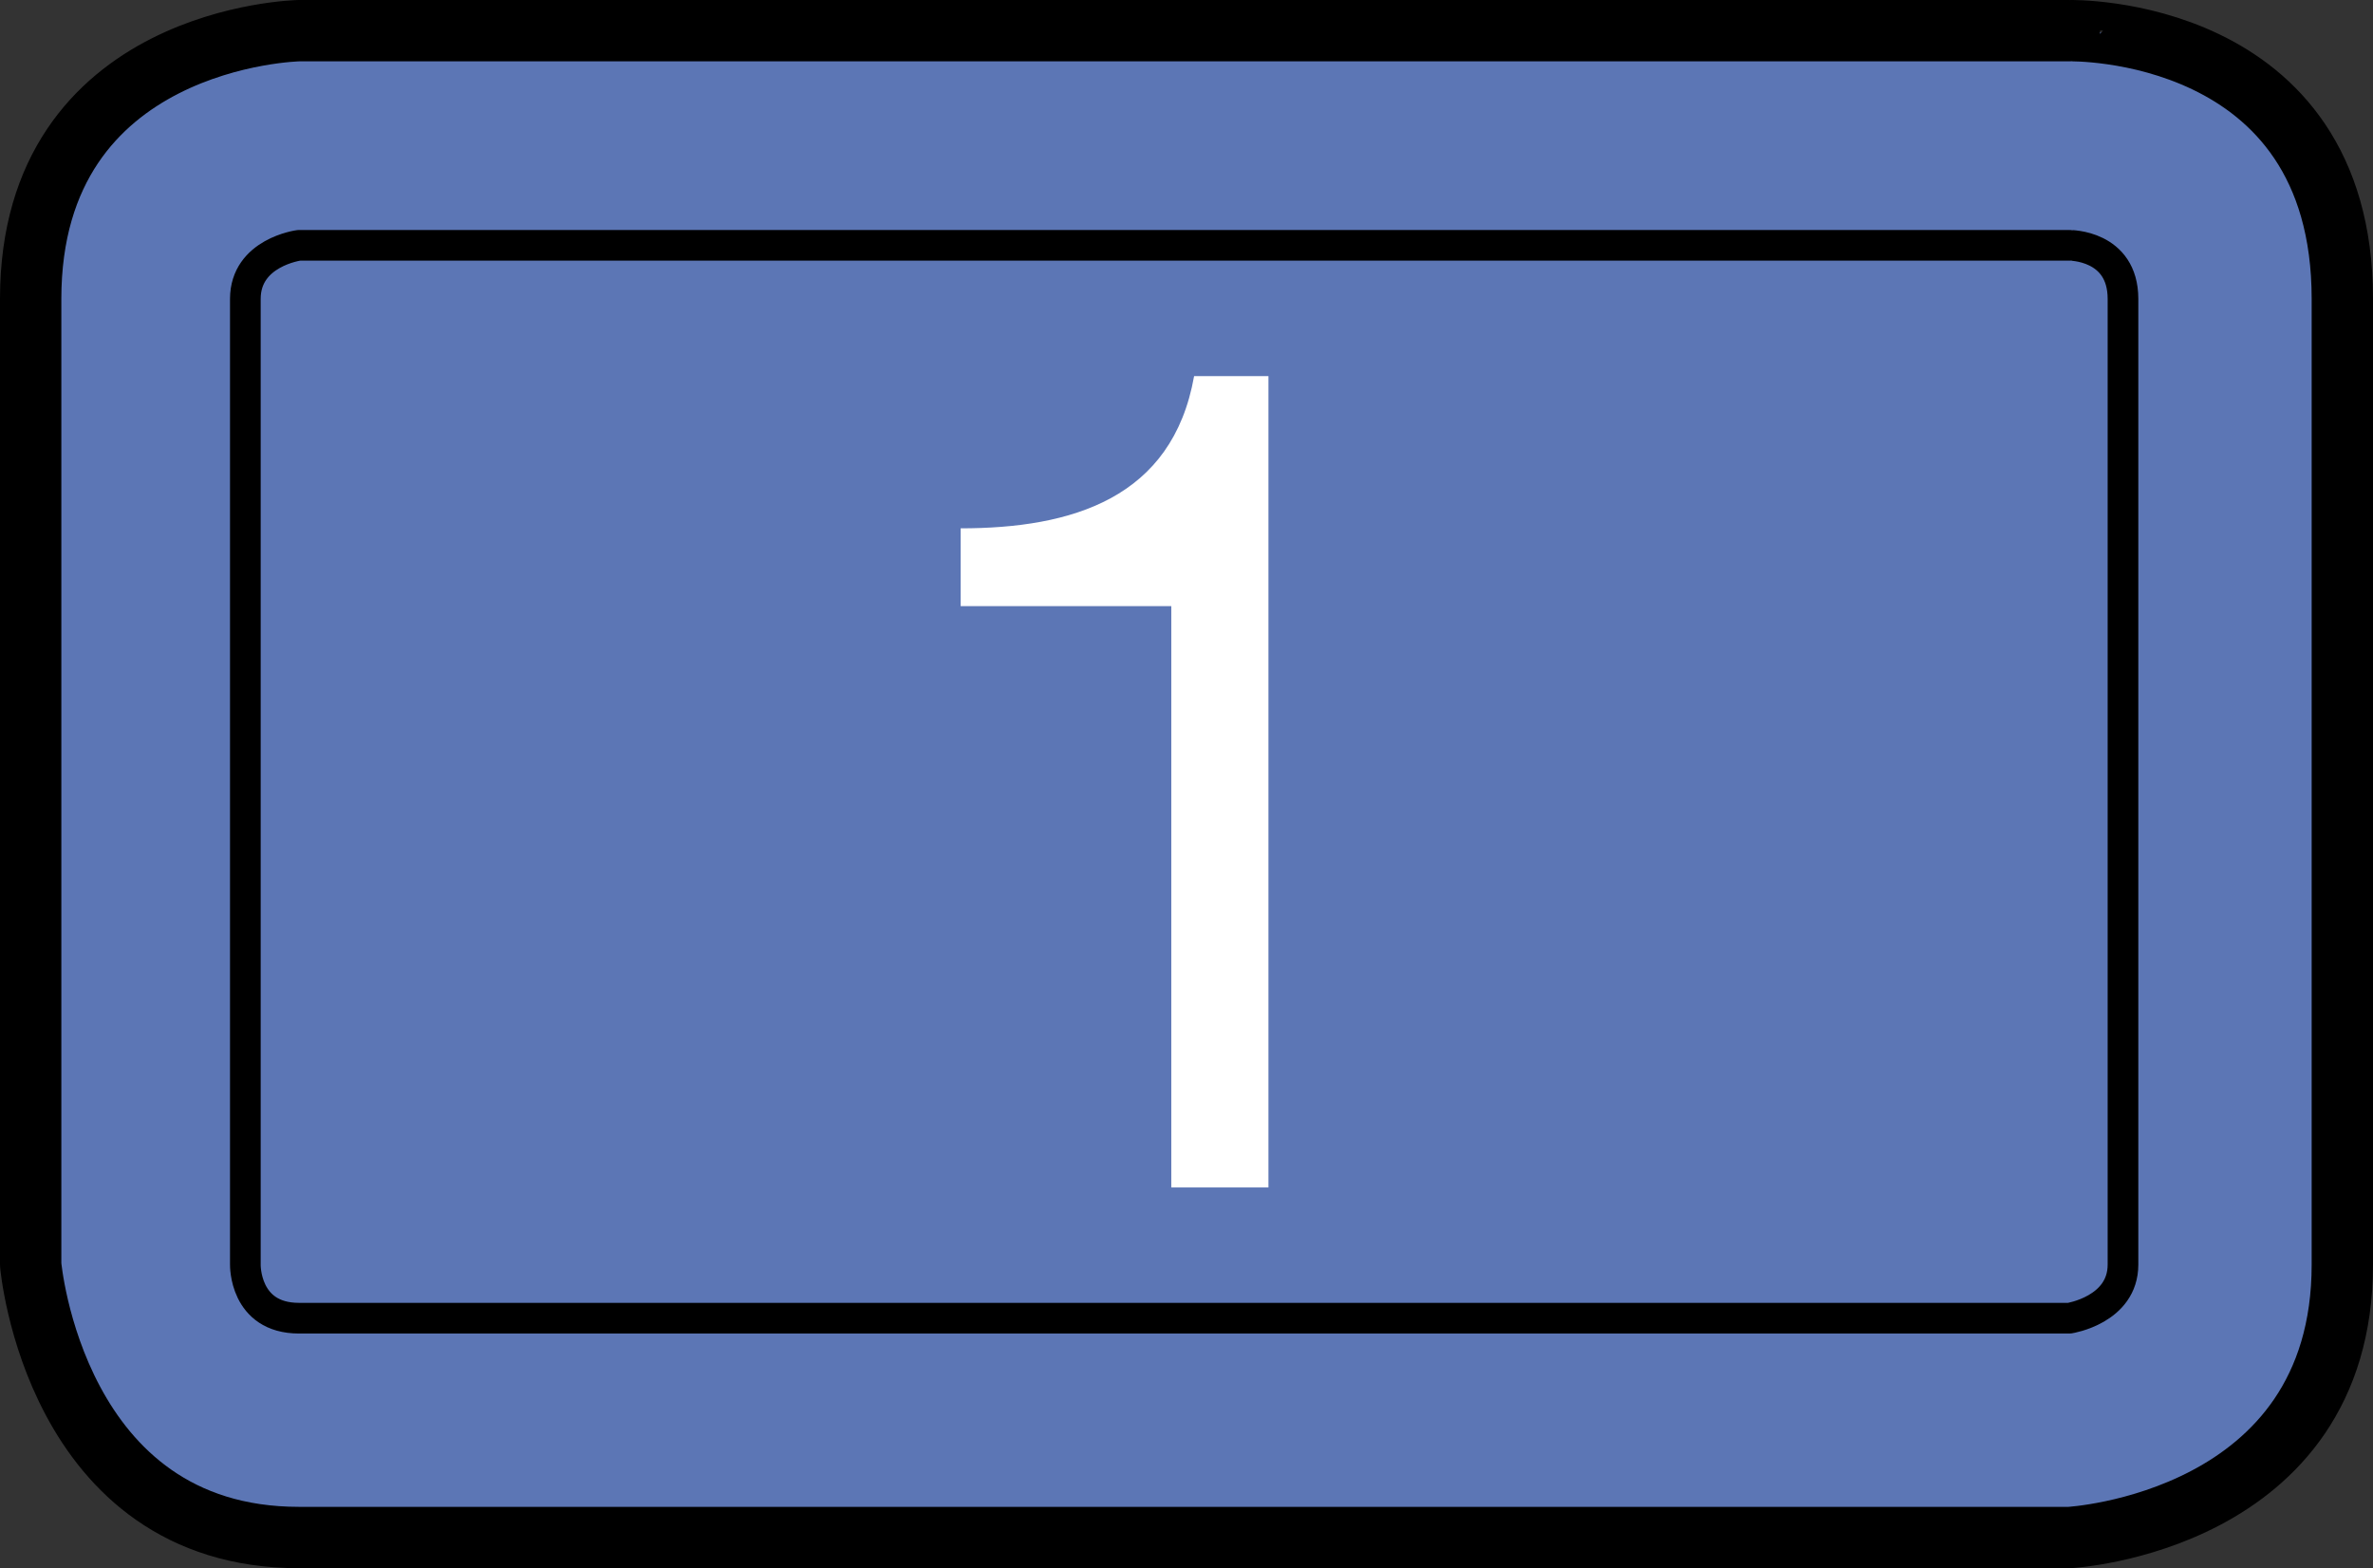 <?xml version="1.0" encoding="utf-8"?>
<!-- Generator: Adobe Illustrator 27.0.0, SVG Export Plug-In . SVG Version: 6.00 Build 0)  -->
<svg version="1.1" id="レイヤー_1" xmlns="http://www.w3.org/2000/svg" xmlns:xlink="http://www.w3.org/1999/xlink" x="0px"
	 y="0px" width="19.344px" height="12.784px" viewBox="0 0 19.344 12.784" style="enable-background:new 0 0 19.344 12.784;"
	 xml:space="preserve">
<rect x="0" y="0" width="19.344" height="12.784" fill="#333333" stroke="none"/>
<style type="text/css">
	.st0{fill:#5C76B5;stroke:#000000;stroke-width:0.5;stroke-linejoin:round;stroke-miterlimit:10;}
	.st1{fill:none;stroke:#000000;stroke-width:0.25;stroke-linejoin:round;stroke-miterlimit:10;}
	.st2{fill:#FFFFFF;}
</style>
<path class="st0" d="M19.094,2.437v7.872c0,2.104-2.225,2.225-2.225,2.225H2.437c-1.995,0-2.187-2.225-2.187-2.225V2.437
	c0-2.145,2.187-2.187,2.187-2.187h14.432C16.869,0.25,19.094,0.199,19.094,2.437z"/>
<path class="st1" d="M17.306,2.437v7.872c0,0.37-0.437,0.437-0.437,0.437H2.437C1.99,10.746,2,10.309,2,10.309V2.437
	C2,2.057,2.437,2,2.437,2h14.432C16.869,2,17.306,1.995,17.306,2.437z"/>
<path class="st2" d="M10.341,9.68H9.548V4.941H7.831V4.307c0.905,0,1.726-0.243,1.903-1.241h0.606V9.68z"/>
</svg>
